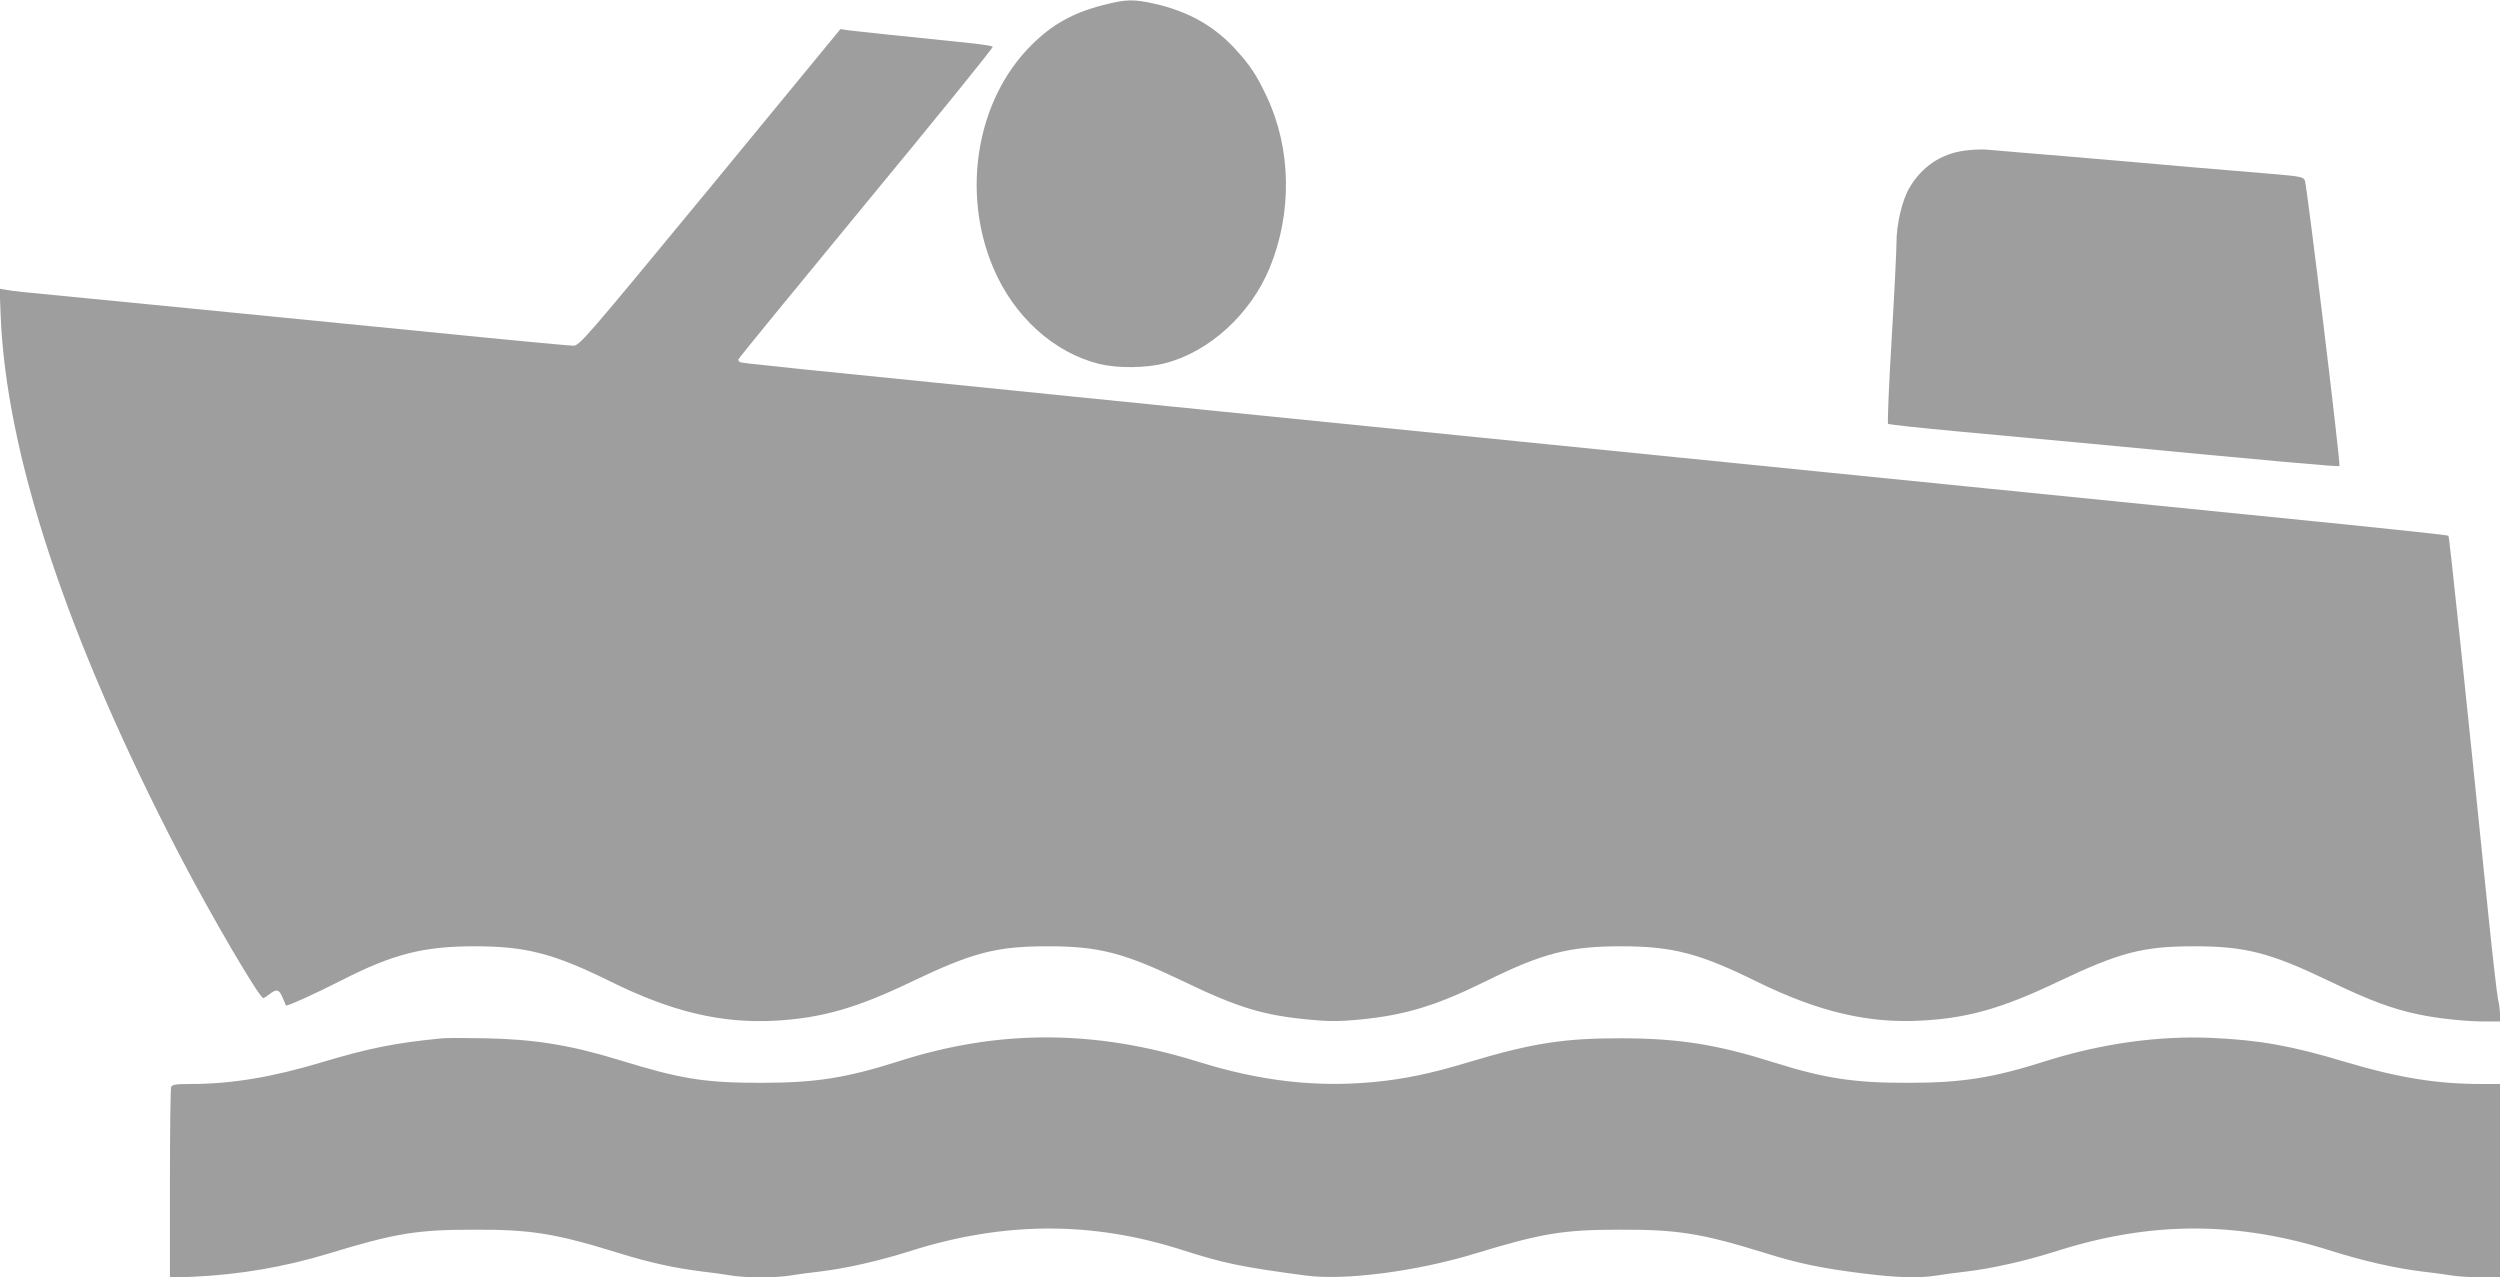 <?xml version="1.0" standalone="no"?>
<!DOCTYPE svg PUBLIC "-//W3C//DTD SVG 20010904//EN"
 "http://www.w3.org/TR/2001/REC-SVG-20010904/DTD/svg10.dtd">
<svg version="1.0" xmlns="http://www.w3.org/2000/svg"
 width="1280pt" height="654pt" viewBox="0 0 1280 654"
 preserveAspectRatio="xMidYMid meet">
<g transform="translate(0,654) scale(0.1,-0.1)"
fill="#9e9e9e" stroke="none">
<path d="M5652 6515 c-158 -40 -266 -100 -373 -208 -278 -277 -358 -749 -194
-1137 105 -250 311 -437 546 -494 91 -22 237 -21 333 4 225 57 438 250 536
487 117 282 112 612 -15 880 -52 111 -88 164 -167 249 -108 115 -239 187 -407
225 -109 24 -145 23 -259 -6z"/>
<path d="M3636 5580 c-645 -782 -669 -810 -701 -810 -19 0 -350 31 -737 70
-653 65 -1946 192 -2083 205 -33 3 -73 9 -89 12 l-28 5 5 -128 c26 -714 338
-1658 915 -2769 162 -312 410 -735 430 -735 4 0 18 9 32 20 36 28 49 25 67
-18 8 -20 16 -38 17 -40 6 -5 150 60 287 130 261 133 416 173 679 173 264 0
405 -37 695 -180 315 -156 570 -216 845 -201 239 14 415 64 700 201 312 149
432 180 695 180 262 0 389 -33 695 -180 278 -134 409 -174 648 -196 92 -9 152
-9 245 0 237 22 399 71 652 196 293 145 429 180 695 180 264 0 401 -36 695
-181 316 -155 574 -216 850 -199 234 13 410 64 695 200 313 149 432 180 695
180 262 0 389 -33 695 -180 201 -97 322 -142 454 -169 98 -21 241 -36 339 -36
l77 0 0 36 c0 19 -4 54 -10 77 -5 23 -28 220 -50 437 -116 1142 -199 1933
-204 1937 -2 3 -244 29 -538 59 -293 29 -1163 117 -1933 194 -770 77 -1733
174 -2140 215 -407 41 -1280 129 -1940 195 -2036 205 -2187 220 -2196 226 -5
3 -9 9 -9 13 0 5 295 365 655 802 360 436 652 796 648 800 -5 4 -55 12 -113
18 -311 32 -590 61 -626 66 l-41 6 -667 -811z"/>
<path d="M10060 5769 c-122 -16 -220 -82 -284 -191 -37 -63 -66 -186 -66 -278
0 -42 -11 -267 -25 -500 -14 -233 -22 -426 -18 -430 4 -4 166 -21 358 -39 193
-18 490 -45 660 -61 977 -93 1288 -121 1293 -116 7 7 -166 1434 -177 1462 -8
18 -23 21 -162 33 -85 7 -278 23 -429 36 -151 14 -437 38 -635 55 -198 16
-380 32 -405 34 -25 2 -74 0 -110 -5z"/>
<path d="M2265 1224 c-245 -24 -373 -50 -618 -123 -256 -77 -463 -111 -672
-111 -75 0 -94 -3 -99 -16 -3 -9 -6 -232 -6 -496 l0 -480 118 5 c241 11 467
50 692 118 344 105 454 123 745 123 295 1 418 -19 741 -119 154 -48 288 -78
429 -95 50 -6 117 -15 151 -21 78 -12 220 -12 298 0 34 6 104 15 156 21 133
16 301 54 465 106 474 150 926 152 1385 5 219 -70 301 -87 637 -132 199 -26
563 21 863 112 344 105 454 123 745 123 295 1 418 -19 741 -119 172 -54 288
-78 502 -105 178 -22 283 -25 376 -11 34 6 104 15 156 21 133 16 301 54 465
106 479 152 921 152 1400 0 164 -52 332 -90 465 -106 52 -6 122 -15 156 -21
33 -5 102 -9 152 -9 l92 0 0 495 0 495 -97 0 c-229 0 -428 33 -699 114 -268
81 -435 111 -681 122 -269 12 -563 -29 -843 -117 -276 -88 -433 -113 -710
-113 -277 -1 -429 23 -690 105 -284 90 -481 122 -770 123 -301 1 -463 -24
-793 -123 -191 -58 -328 -86 -483 -101 -300 -28 -583 5 -903 105 -524 163
-1014 165 -1521 4 -279 -89 -433 -113 -715 -113 -288 0 -408 19 -729 118 -245
75 -428 105 -681 110 -99 2 -198 2 -220 0z"/>
</g>
</svg>
